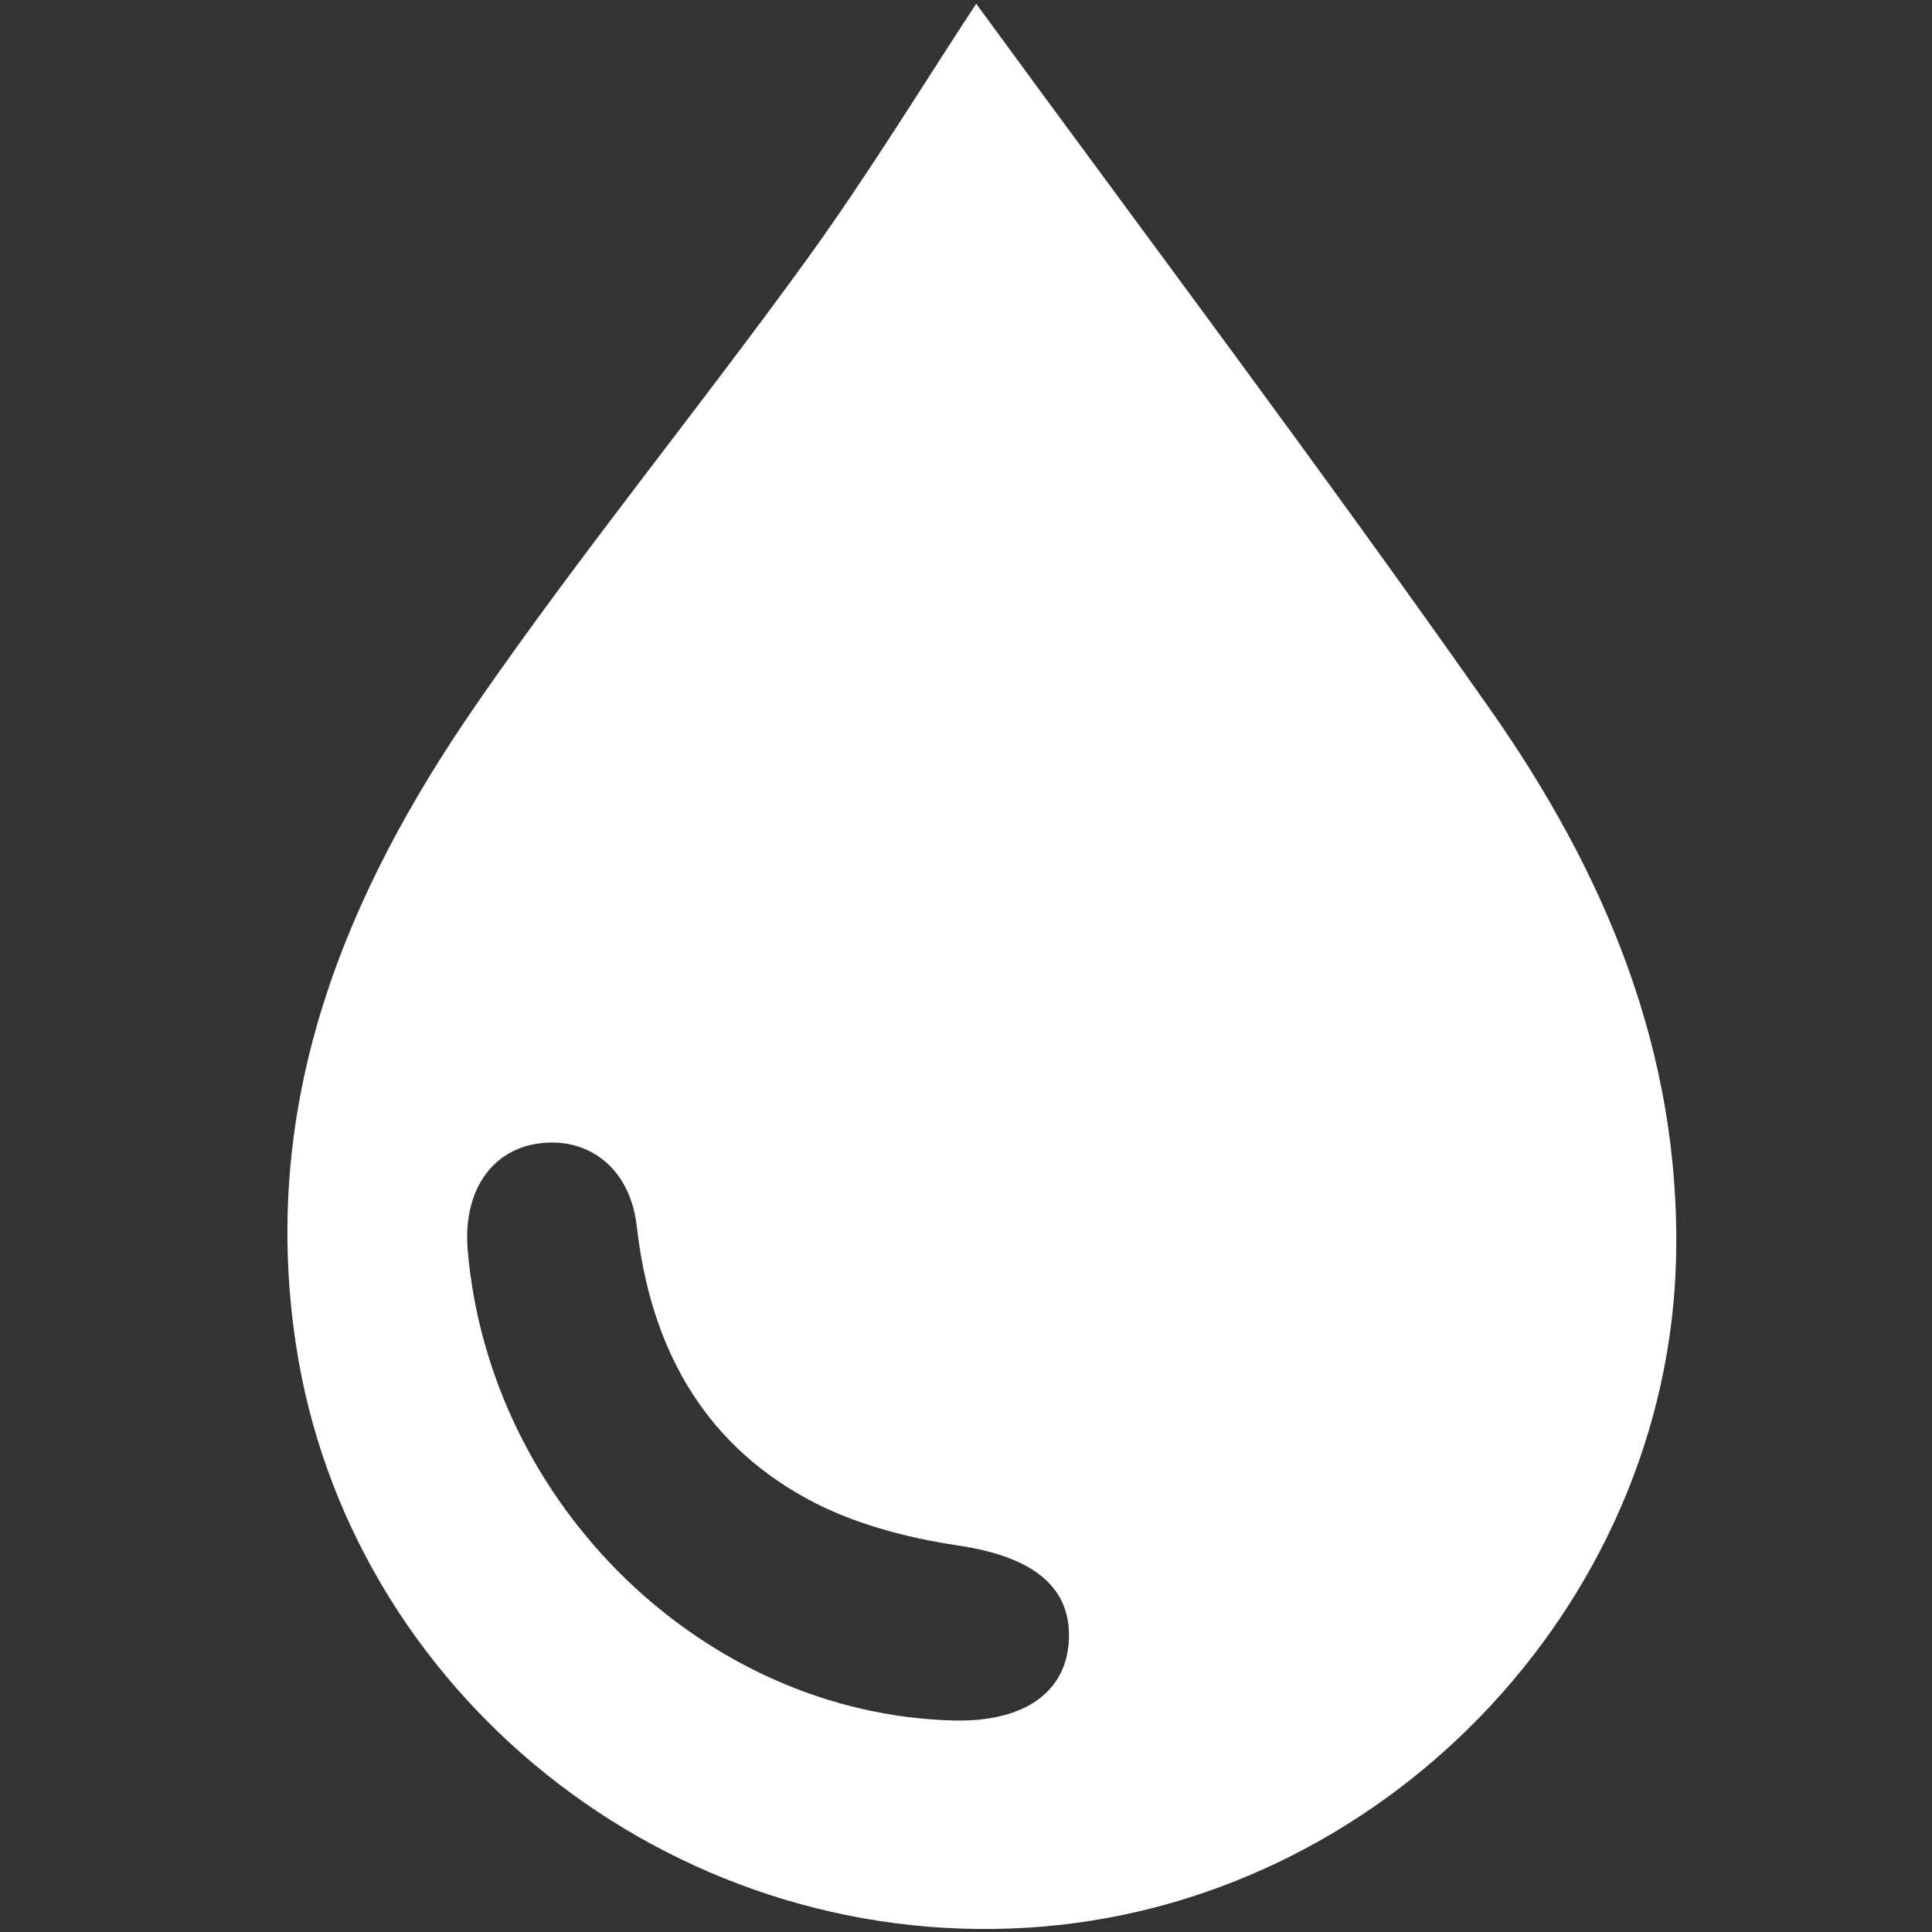 <?xml version="1.0" encoding="UTF-8" standalone="no"?>
<svg
   xmlns:dc="http://purl.org/dc/elements/1.1/"
   xmlns:cc="http://creativecommons.org/ns#"
   xmlns:rdf="http://www.w3.org/1999/02/22-rdf-syntax-ns#"
   xmlns:svg="http://www.w3.org/2000/svg"
   xmlns="http://www.w3.org/2000/svg"
   viewBox="0 0 266.667 266.667"
   height="266.667"
   width="266.667"
   xml:space="preserve"
   id="svg2"
   version="1.1"><rect x="0" y="0" width="266.667" height="266.667" fill="#333333" stroke="none"/><defs
     id="defs6"><clipPath
       id="clipPath20"
       clipPathUnits="userSpaceOnUse"><path
         id="path18"
         d="M 297.605,3.102 H 1735.7 V 1996.66 H 297.605 Z" /></clipPath></defs><g
     transform="matrix(1.333,0,0,-1.333,0,266.667)"
     id="g10"><g
       transform="scale(0.1)"
       id="g12"><g
         id="g14"><g
           clip-path="url(#clipPath20)"
           id="g16"><path
             id="path22"
             style="fill:#ffffff;fill-opacity:1;fill-rule:nonzero;stroke:none"
             d="m 1010.81,1996.66 c 174.93,-239.33 357.73,-482.09 532.2,-730.69 118.45,-168.7 197.28,-354.079 192.51,-567.548 C 1727.41,336.551 1429.82,27.09 1064.34,4.48 692.344,-18.531 360.156,248.648 306.227,609.602 268.922,859.43 356.531,1073.34 493.16,1271.06 c 108.719,157.36 230.16,305.87 342.332,460.9 64.981,89.86 122.766,184.89 175.318,264.7 M 987.133,219.02 c 74.127,-1.918 118.497,29.921 119.747,85.921 1.21,55.168 -41.05,84.219 -114.622,95.239 -53.852,8.039 -109.938,22.8 -157.223,48.75 -109.039,59.789 -161.734,158.968 -175.683,281.84 -6.817,60.121 -49.704,92.539 -100.989,85.8 C 508.375,810.02 479.094,766.211 484.297,705.781 507.051,441.371 729.879,225.66 987.133,219.02" /></g></g></g></g></svg>